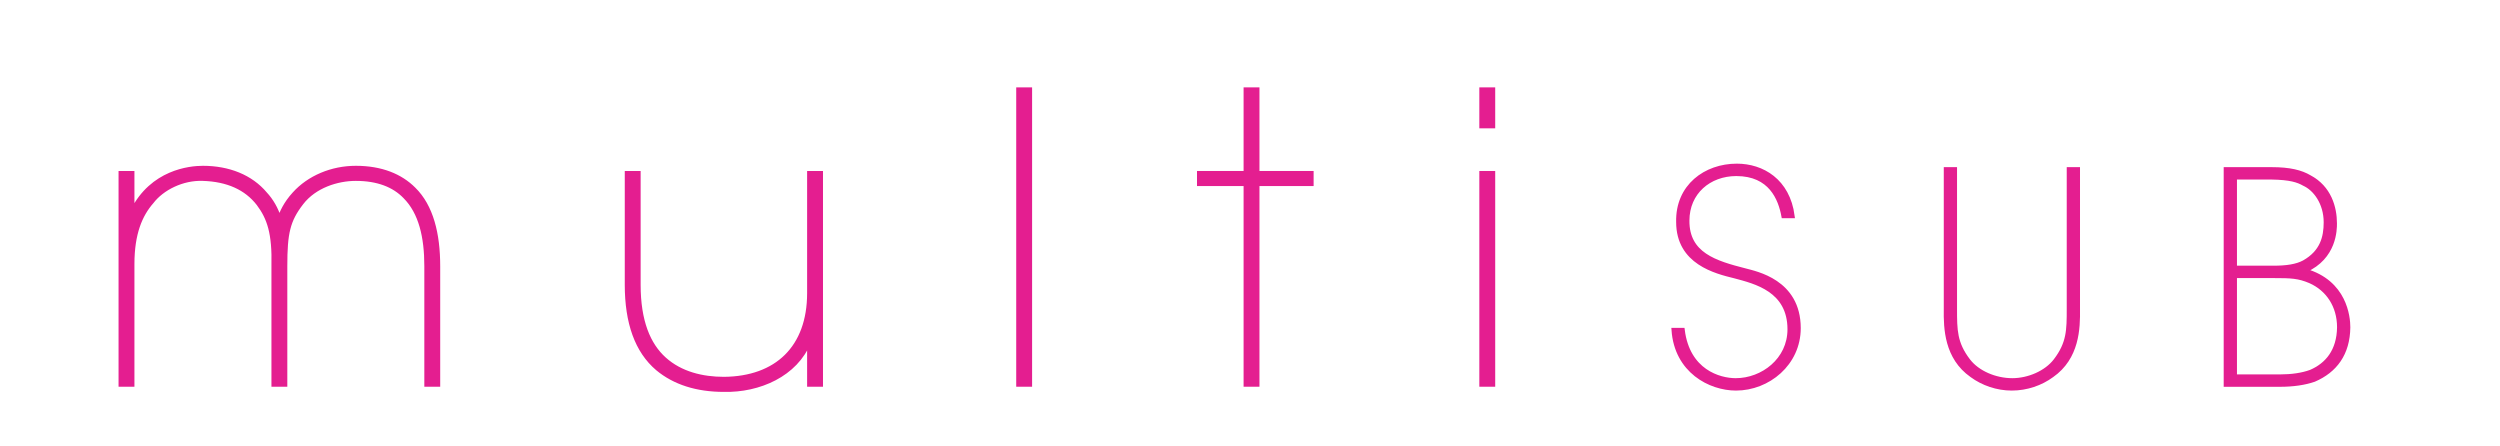 <?xml version="1.0" encoding="UTF-8" standalone="no"?> <svg xmlns="http://www.w3.org/2000/svg" xmlns:xlink="http://www.w3.org/1999/xlink" xmlns:serif="http://www.serif.com/" width="100%" height="100%" viewBox="0 0 2336 417" version="1.1" xml:space="preserve" style="fill-rule:evenodd;clip-rule:evenodd;stroke-miterlimit:10;"> <g id="Layer-1" transform="matrix(4.167,0,0,4.167,0,-674.096)"> <g transform="matrix(1,0,0,1,29.614,238.406)"> <path d="M0,-29.373L0.179,-29.373C4.555,-38.033 12.856,-38.926 15.892,-38.926C21.605,-38.926 26.605,-36.962 29.819,-33.123C31.156,-31.694 32.319,-29.729 32.942,-27.588L33.125,-27.588C33.569,-28.927 34.461,-30.979 36.426,-33.123C39.727,-36.783 44.818,-38.926 50.174,-38.926C55.888,-38.926 60.174,-37.141 63.122,-34.194C67.05,-30.354 68.566,-24.195 68.566,-16.964L68.566,9.553L66.066,9.553L66.066,-16.964C66.066,-23.479 64.816,-29.016 61.245,-32.587C58.745,-35.176 55.083,-36.603 50.174,-36.603C45.98,-36.603 40.89,-34.998 37.941,-31.158C34.91,-27.229 34.283,-24.373 34.283,-16.964L34.283,9.553L31.783,9.553L31.783,-16.964C31.962,-24.373 30.799,-27.766 28.391,-30.979C25.625,-34.551 21.427,-36.426 15.892,-36.603C11.249,-36.783 6.698,-34.462 4.373,-31.427C1.786,-28.479 0,-24.284 0,-17.41L0,9.553L-2.5,9.553L-2.5,-37.766L0,-37.766L0,-29.373Z" style="fill:rgb(90,61,152);fill-rule:nonzero;"></path> </g> <g transform="matrix(1,0,0,1,29.614,238.406)"> <path d="M0,-29.373L0.179,-29.373C4.555,-38.033 12.856,-38.926 15.892,-38.926C21.605,-38.926 26.605,-36.962 29.819,-33.123C31.156,-31.694 32.319,-29.729 32.942,-27.588L33.125,-27.588C33.569,-28.927 34.461,-30.979 36.426,-33.123C39.727,-36.783 44.818,-38.926 50.174,-38.926C55.888,-38.926 60.174,-37.141 63.122,-34.194C67.05,-30.354 68.566,-24.195 68.566,-16.964L68.566,9.553L66.066,9.553L66.066,-16.964C66.066,-23.479 64.816,-29.016 61.245,-32.587C58.745,-35.176 55.083,-36.603 50.174,-36.603C45.98,-36.603 40.89,-34.998 37.941,-31.158C34.91,-27.229 34.283,-24.373 34.283,-16.964L34.283,9.553L31.783,9.553L31.783,-16.964C31.962,-24.373 30.799,-27.766 28.391,-30.979C25.625,-34.551 21.427,-36.426 15.892,-36.603C11.249,-36.783 6.698,-34.462 4.373,-31.427C1.786,-28.479 0,-24.284 0,-17.41L0,9.553L-2.5,9.553L-2.5,-37.766L0,-37.766L0,-29.373Z" style="fill:rgb(228,30,144);fill-rule:nonzero;stroke:rgb(228,30,144);stroke-width:1.06px;"></path> </g> <g transform="matrix(1,0,0,1,181.516,211.533)"> <path d="M0,26.873L-0.178,26.873C-3.123,34.193 -11.336,37.766 -19.192,37.586C-25.264,37.586 -30.263,35.978 -34.017,32.854C-38.66,28.926 -40.889,22.587 -40.889,14.105L-40.889,-10.893L-38.39,-10.893L-38.39,14.105C-38.39,22.319 -36.16,27.587 -32.588,30.801C-28.926,34.104 -24.018,35.266 -19.192,35.266C-7.321,35.176 0,28.212 0,15.98L0,-10.893L2.5,-10.893L2.5,36.426L0,36.426L0,26.873Z" style="fill:rgb(90,61,152);fill-rule:nonzero;"></path> </g> <g transform="matrix(1,0,0,1,181.516,211.533)"> <path d="M0,26.873L-0.178,26.873C-3.123,34.193 -11.336,37.766 -19.192,37.586C-25.264,37.586 -30.263,35.978 -34.017,32.854C-38.66,28.926 -40.889,22.587 -40.889,14.105L-40.889,-10.893L-38.39,-10.893L-38.39,14.105C-38.39,22.319 -36.16,27.587 -32.588,30.801C-28.926,34.104 -24.018,35.266 -19.192,35.266C-7.321,35.176 0,28.212 0,15.98L0,-10.893L2.5,-10.893L2.5,36.426L0,36.426L0,26.873Z" style="fill:rgb(228,30,144);fill-rule:nonzero;stroke:rgb(228,30,144);stroke-width:1.06px;"></path> </g> <g transform="matrix(-1,0,0,1,459.312,168.07)"> <rect x="228.406" y="13.824" width="2.5" height="66.065" style="fill:rgb(90,61,152);"></rect> </g> <g transform="matrix(-1,0,0,1,459.312,168.07)"> <rect x="228.406" y="13.824" width="2.5" height="66.065" style="fill:rgb(228,30,144);stroke:rgb(228,30,144);stroke-width:1.06px;"></rect> </g> <g transform="matrix(1,0,0,1,279.39,247.958)"> <path d="M0,-66.066L2.5,-66.066L2.5,-47.318L14.642,-47.318L14.642,-44.997L2.5,-44.997L2.5,0L0,0L0,-44.997L-10.447,-44.997L-10.447,-47.318L0,-47.318L0,-66.066Z" style="fill:rgb(90,61,152);fill-rule:nonzero;"></path> </g> <g transform="matrix(1,0,0,1,279.39,247.958)"> <path d="M0,-66.066L2.5,-66.066L2.5,-47.318L14.642,-47.318L14.642,-44.997L2.5,-44.997L2.5,0L0,0L0,-44.997L-10.447,-44.997L-10.447,-47.318L0,-47.318L0,-66.066Z" style="fill:rgb(228,30,144);fill-rule:nonzero;stroke:rgb(228,30,144);stroke-width:1.06px;"></path> </g> <g transform="matrix(1,0,0,1,0,168.069)"> <path d="M334.752,79.89L332.252,79.89L332.252,32.573L334.752,32.573L334.752,79.89ZM334.752,21.948L332.252,21.948L332.252,13.824L334.752,13.824L334.752,21.948Z" style="fill:rgb(90,61,152);fill-rule:nonzero;"></path> </g> <g transform="matrix(1,0,0,1,0,168.069)"> <path d="M334.752,79.89L332.252,79.89L332.252,32.573L334.752,32.573L334.752,79.89ZM334.752,21.948L332.252,21.948L332.252,13.824L334.752,13.824L334.752,21.948Z" style="fill:rgb(228,30,144);fill-rule:nonzero;stroke:rgb(228,30,144);stroke-width:1.06px;"></path> </g> <g transform="matrix(1,0,0,1,377.278,212.013)"> <path d="M0,23.793C1.173,33.05 8.216,35.069 11.931,35.069C17.99,35.069 24.052,30.506 24.052,23.6C24.052,14.732 16.359,12.907 11.734,11.67C7.496,10.626 -0.911,8.606 -0.911,-0.455C-1.105,-8.473 5.218,-13.036 12.188,-13.036C17.858,-13.036 23.599,-9.711 24.641,-1.823L22.684,-1.823C21.968,-5.669 19.815,-11.273 12.062,-11.273C5.934,-11.273 1.046,-7.103 1.046,-0.781C0.979,6.847 7.364,8.735 14.015,10.433C16.359,11.084 26.009,12.844 26.009,23.336C26.009,31.29 19.164,36.829 11.994,36.829C6.191,36.829 -1.306,32.918 -1.952,23.793L0,23.793Z" style="fill:rgb(90,61,152);fill-rule:nonzero;"></path> </g> <g transform="matrix(1,0,0,1,377.278,212.013)"> <path d="M0,23.793C1.173,33.05 8.216,35.069 11.931,35.069C17.99,35.069 24.052,30.506 24.052,23.6C24.052,14.732 16.359,12.907 11.734,11.67C7.496,10.626 -0.911,8.606 -0.911,-0.455C-1.105,-8.473 5.218,-13.036 12.188,-13.036C17.858,-13.036 23.599,-9.711 24.641,-1.823L22.684,-1.823C21.968,-5.669 19.815,-11.273 12.062,-11.273C5.934,-11.273 1.046,-7.103 1.046,-0.781C0.979,6.847 7.364,8.735 14.015,10.433C16.359,11.084 26.009,12.844 26.009,23.336C26.009,31.29 19.164,36.829 11.994,36.829C6.191,36.829 -1.306,32.918 -1.952,23.793L0,23.793Z" style="fill:rgb(228,30,144);fill-rule:nonzero;stroke:rgb(228,30,144);stroke-width:1.02px;"></path> </g> <g transform="matrix(1,0,0,1,436.379,248.842)"> <path d="M0,-49.081L1.953,-49.081L1.953,-17.794C1.953,-13.102 1.953,-10.102 4.951,-6.19C7.039,-3.453 11.016,-1.76 14.86,-1.76C18.513,-1.76 22.484,-3.453 24.572,-6.19C27.57,-10.102 27.57,-13.102 27.57,-17.794L27.57,-49.081L29.527,-49.081L29.527,-17.794C29.592,-13.428 29.396,-6.909 23.726,-2.933C21.248,-1.106 18.055,0 14.729,0C11.47,0 8.275,-1.106 5.799,-2.933C0.128,-6.909 -0.067,-13.428 0,-17.794L0,-49.081Z" style="fill:rgb(90,61,152);fill-rule:nonzero;"></path> </g> <g transform="matrix(1,0,0,1,436.379,248.842)"> <path d="M0,-49.081L1.953,-49.081L1.953,-17.794C1.953,-13.102 1.953,-10.102 4.951,-6.19C7.039,-3.453 11.016,-1.76 14.86,-1.76C18.513,-1.76 22.484,-3.453 24.572,-6.19C27.57,-10.102 27.57,-13.102 27.57,-17.794L27.57,-49.081L29.527,-49.081L29.527,-17.794C29.592,-13.428 29.396,-6.909 23.726,-2.933C21.248,-1.106 18.055,0 14.729,0C11.47,0 8.275,-1.106 5.799,-2.933C0.128,-6.909 -0.067,-13.428 0,-17.794L0,-49.081Z" style="fill:rgb(228,30,144);fill-rule:nonzero;stroke:rgb(228,30,144);stroke-width:1.02px;"></path> </g> <g transform="matrix(1,0,0,1,501.103,201.521)"> <path d="M0,44.715L10.169,44.715C12.71,44.715 15.12,44.389 17.076,43.671C20.727,42.11 23.398,38.98 23.463,33.634C23.463,28.81 20.922,25.029 16.944,23.27C14.34,22.162 12.646,22.097 8.732,22.097L0,22.097L0,44.715ZM0,20.337L8.732,20.337C11.601,20.337 13.883,20.011 15.576,19.099C19.616,16.819 20.465,13.493 20.465,10.103C20.465,5.736 18.055,2.541 15.576,1.434C14.209,0.652 12.446,0.067 8.274,0L0,0L0,20.337ZM8.274,-1.76C12.384,-1.76 14.86,-1.108 16.75,0C21.185,2.346 22.421,6.778 22.421,10.363C22.421,11.668 22.421,17.925 15.771,20.859L15.771,20.989C24.704,23.53 25.42,31.353 25.42,33.634C25.355,39.566 22.488,43.345 17.792,45.367C15.708,46.083 13.167,46.475 10.101,46.475L-1.957,46.475L-1.957,-1.76L8.274,-1.76Z" style="fill:rgb(90,61,152);fill-rule:nonzero;"></path> </g> <g transform="matrix(1,0,0,1,501.103,201.521)"> <path d="M0,44.715L10.169,44.715C12.71,44.715 15.12,44.389 17.076,43.671C20.727,42.11 23.398,38.98 23.463,33.634C23.463,28.81 20.922,25.029 16.944,23.27C14.34,22.162 12.646,22.097 8.732,22.097L0,22.097L0,44.715ZM0,20.337L8.732,20.337C11.601,20.337 13.883,20.011 15.576,19.099C19.616,16.819 20.465,13.493 20.465,10.103C20.465,5.736 18.055,2.541 15.576,1.434C14.209,0.652 12.446,0.067 8.274,0L0,0L0,20.337ZM8.274,-1.76C12.384,-1.76 14.86,-1.108 16.75,0C21.185,2.346 22.421,6.778 22.421,10.363C22.421,11.668 22.421,17.925 15.771,20.859L15.771,20.989C24.704,23.53 25.42,31.353 25.42,33.634C25.355,39.566 22.488,43.345 17.792,45.367C15.708,46.083 13.167,46.475 10.101,46.475L-1.957,46.475L-1.957,-1.76L8.274,-1.76Z" style="fill:rgb(228,30,144);fill-rule:nonzero;stroke:rgb(228,30,144);stroke-width:1.02px;"></path> </g> </g> </svg> 